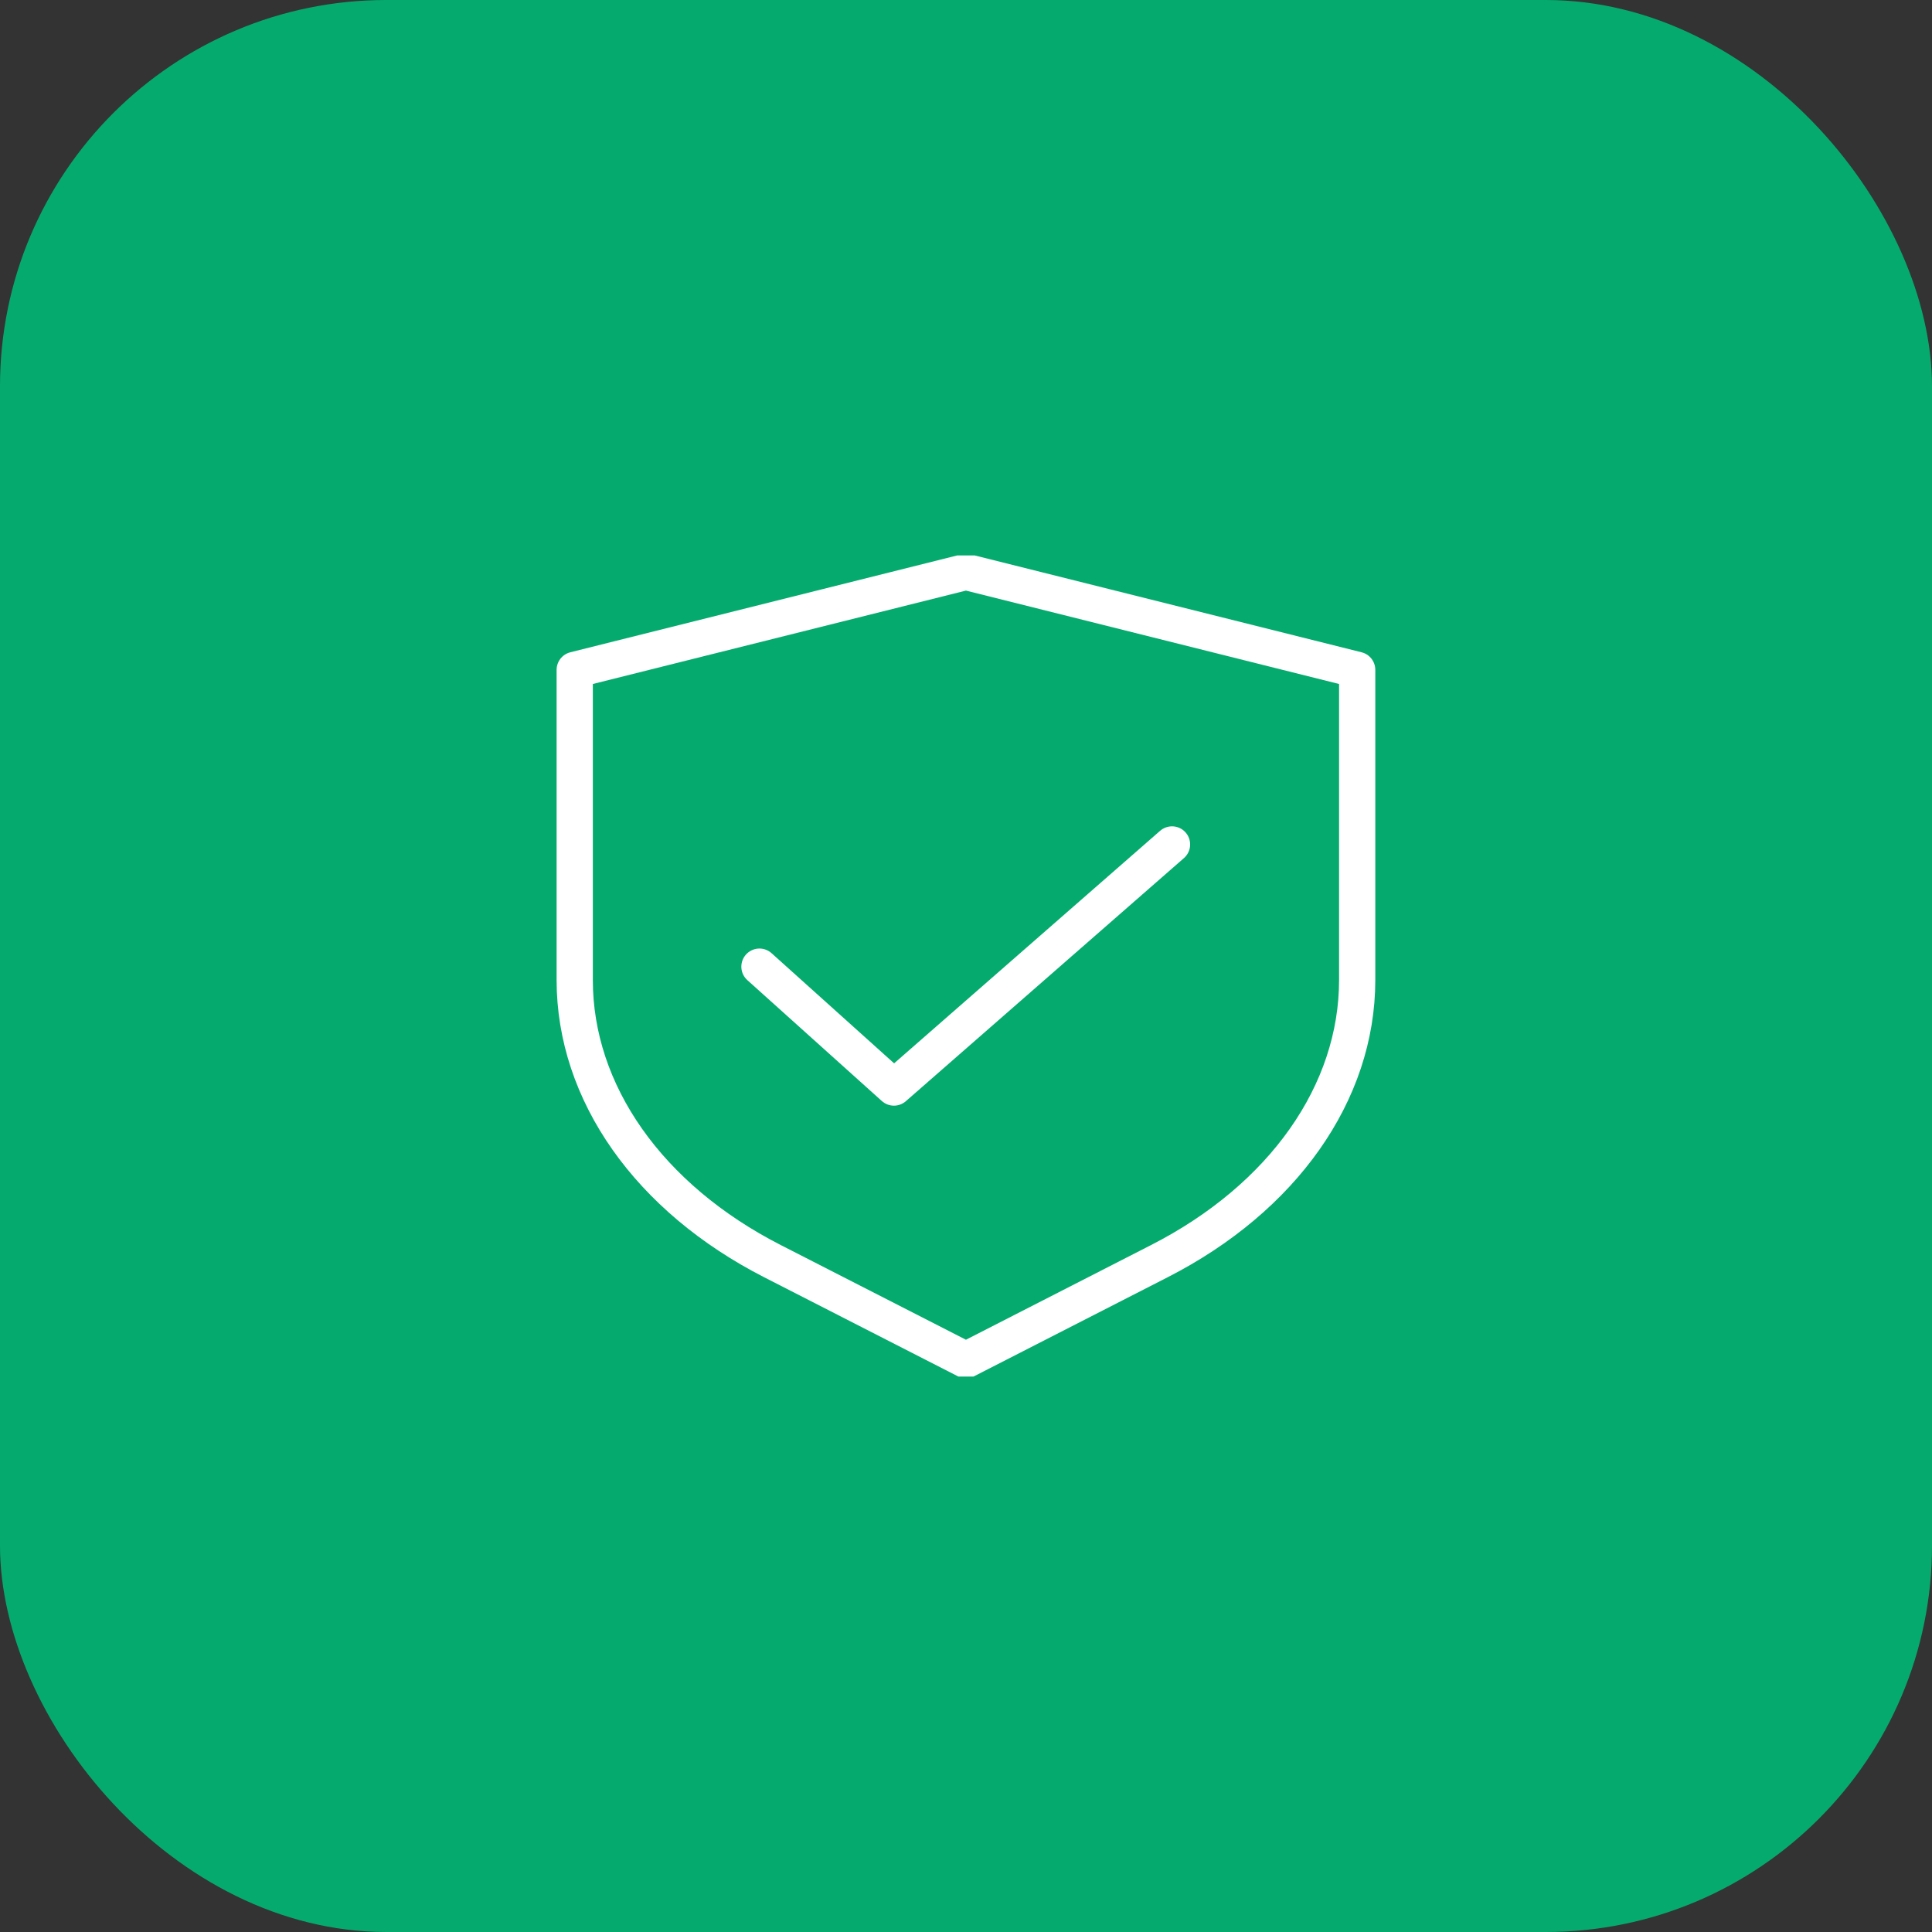 <?xml version="1.0" encoding="UTF-8"?> <svg xmlns="http://www.w3.org/2000/svg" xmlns:xlink="http://www.w3.org/1999/xlink" width="80" height="80" viewBox="0 0 80 80"><rect x="0" y="0" width="80" height="80" fill="#333333" stroke="none"/><defs><clipPath id="a"><rect width="34" height="34" fill="none"></rect></clipPath></defs><rect width="80" height="80" rx="16" fill="#05ab6e"></rect><g transform="translate(23 23)"><rect width="34" height="34" fill="none"></rect><g clip-path="url(#a)"><g transform="translate(0.798 0.682)"><path d="M16.2,32.636,8.2,28.546C3.068,25.926,0,21.566,0,16.9V4.055L16.2,0,32.4,4.055V16.9c0,4.665-3.068,9.025-8.2,11.644Z" fill="none" stroke="#fff" stroke-linecap="round" stroke-linejoin="round" stroke-miterlimit="10" stroke-width="1.5" stroke-dasharray="0 0"></path><path d="M0,5.06l5.569,5.006L17.084,0" transform="translate(7.649 11.285)" fill="none" stroke="#fff" stroke-linecap="round" stroke-linejoin="round" stroke-miterlimit="10" stroke-width="1.5" stroke-dasharray="0 0"></path></g></g></g></svg> 